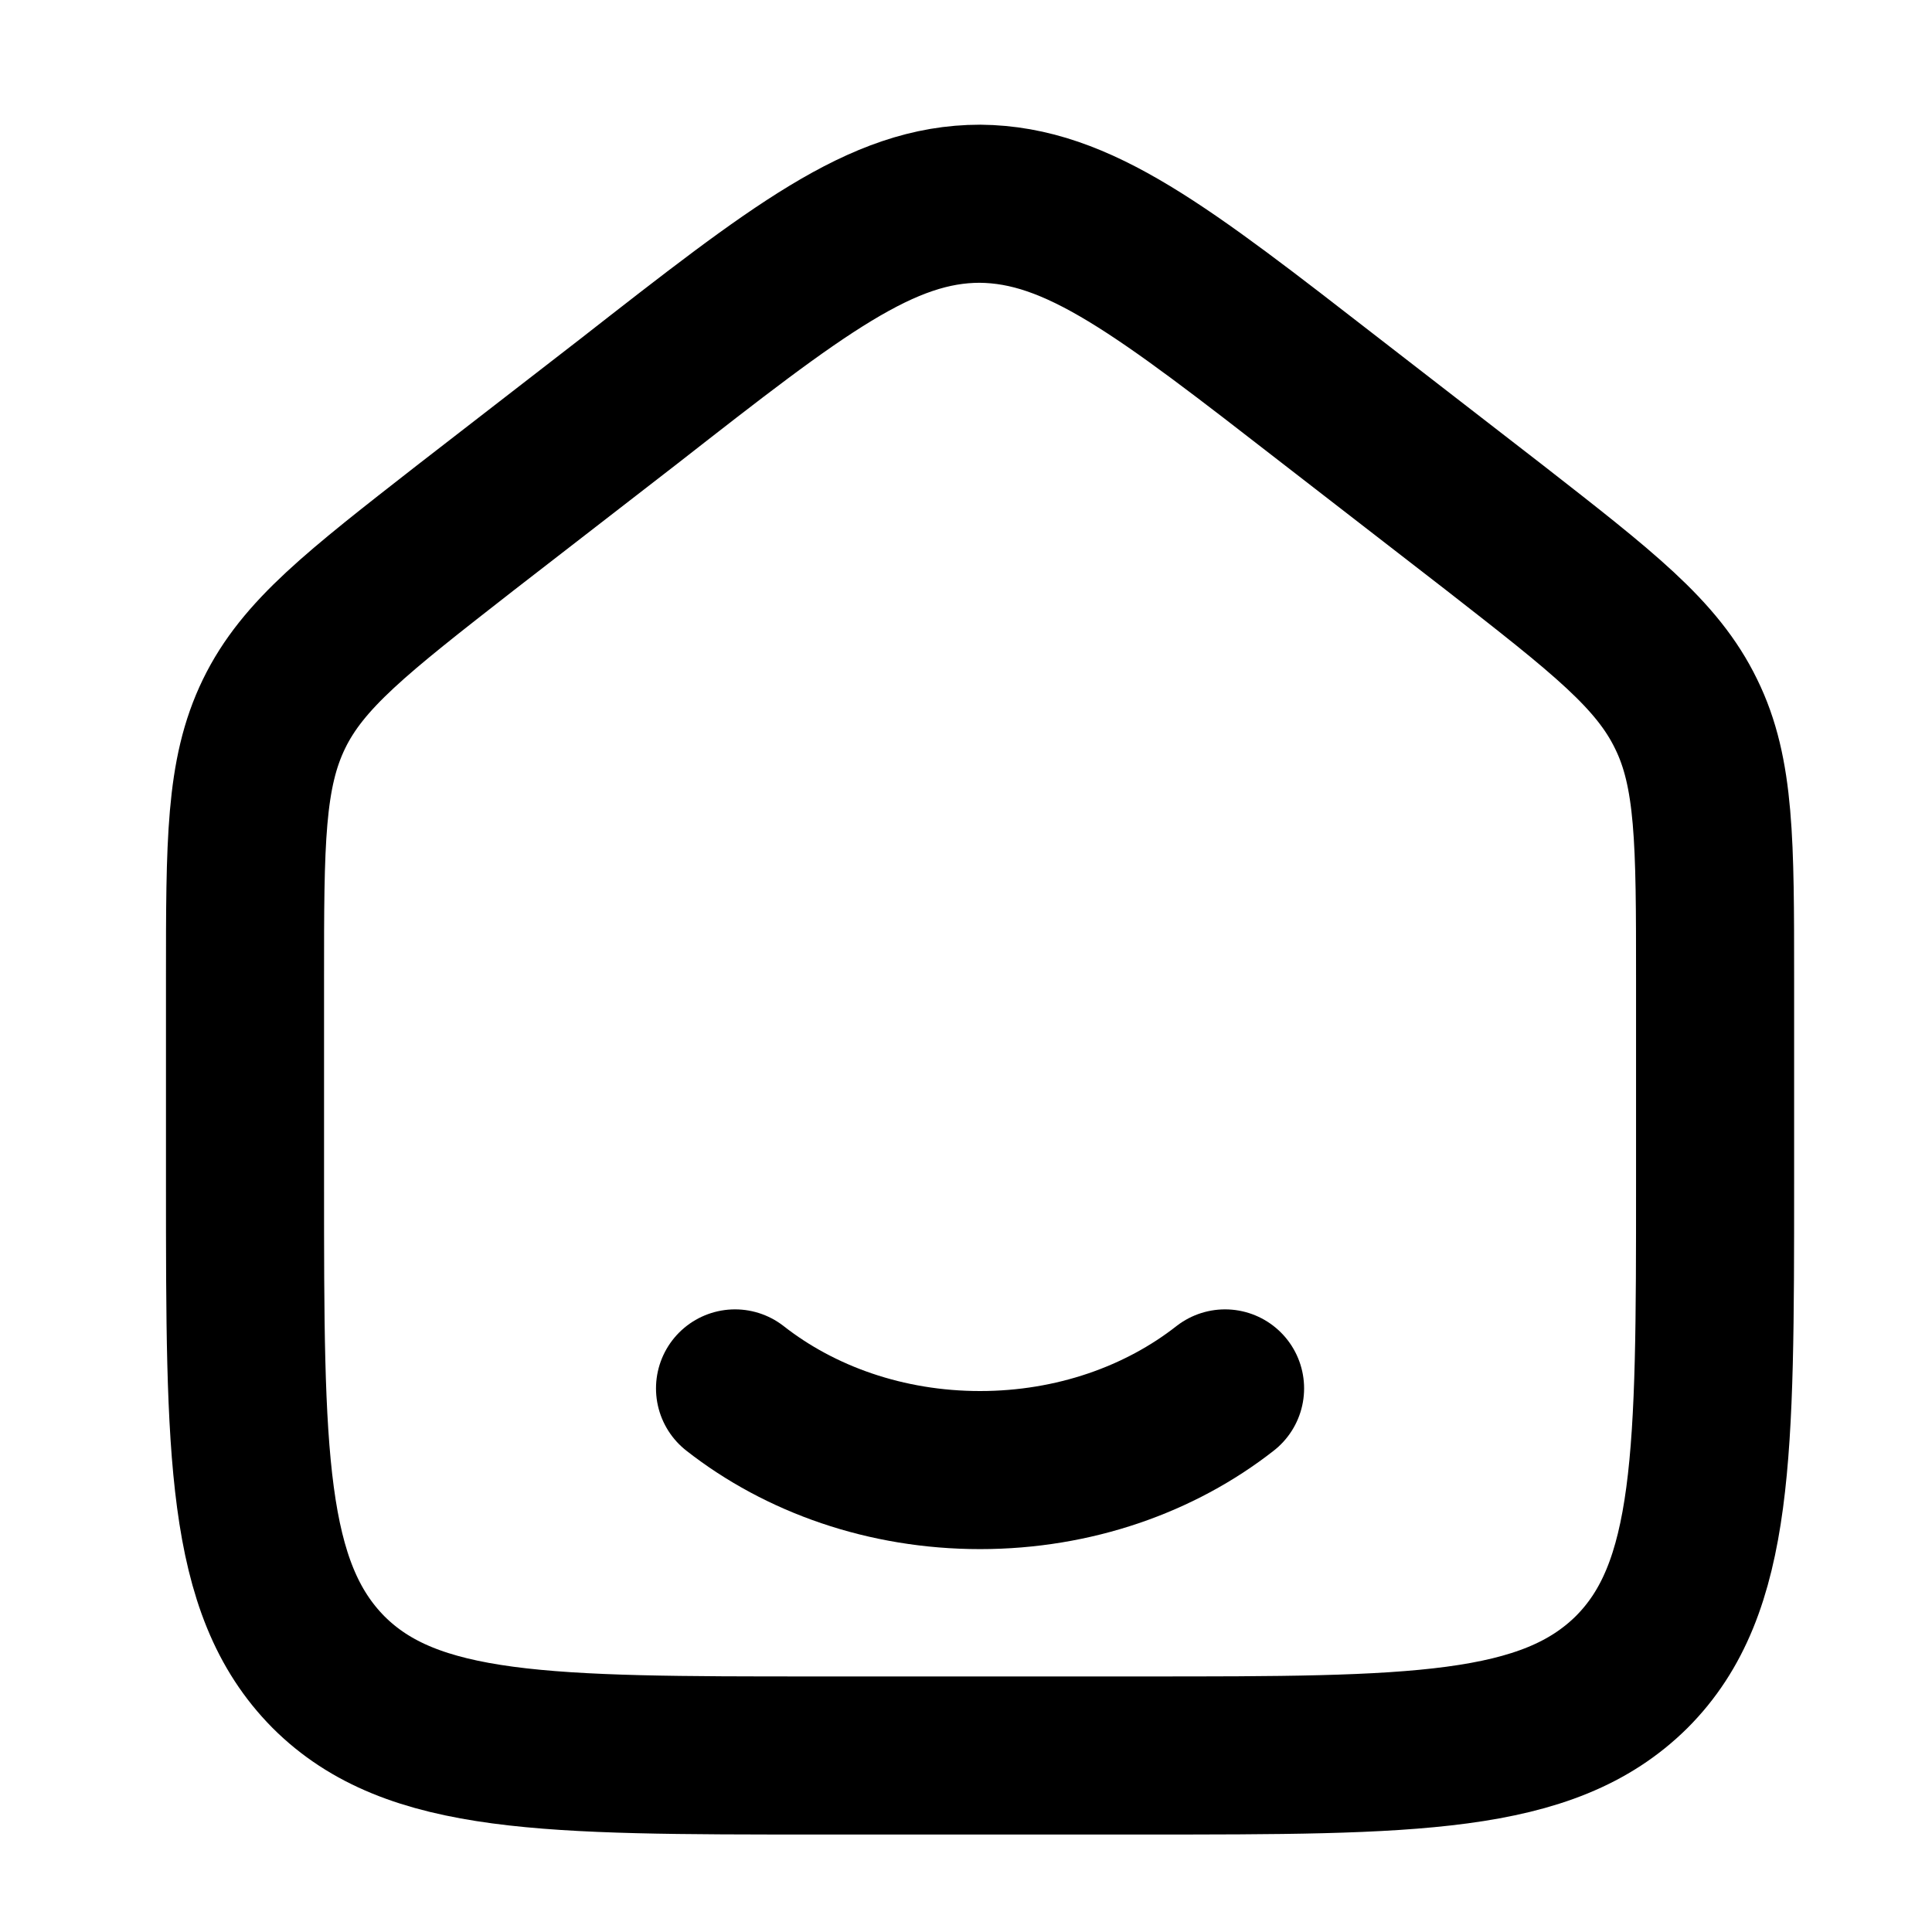 <svg xmlns="http://www.w3.org/2000/svg" width="26" height="26" color="#000" viewBox="0 0 22 22"><title>26 home 01 stroke rounded (1)</title><g fill="none" class="nc-icon-wrapper"><path d="M2.79 11.15v2.33c0 3.07 0 4.6 0.95 5.56 0.95 0.95 2.49 0.95 5.56 0.95h3.72c3.07 0 4.6 0 5.56-0.95 0.95-0.95 0.95-2.49 0.95-5.56v-2.33c0-1.56 0-2.35-0.33-3.02-0.33-0.68-0.95-1.16-2.18-2.12l-1.86-1.44c-1.92-1.49-2.88-2.24-4-2.25-1.12 0-2.08 0.75-4 2.25l-1.86 1.44c-1.23 0.96-1.85 1.44-2.18 2.12-0.33 0.68-0.33 1.46-0.33 3.02z" stroke="#000000" stroke-width="1.8" stroke-linecap="round" stroke-linejoin="round"></path><path d="M13.95 15.81c-0.74 0.58-1.72 0.93-2.79 0.93s-2.05-0.35-2.79-0.93" stroke="#000000" stroke-width="1.8" stroke-linecap="round" stroke-linejoin="round"></path></g></svg>